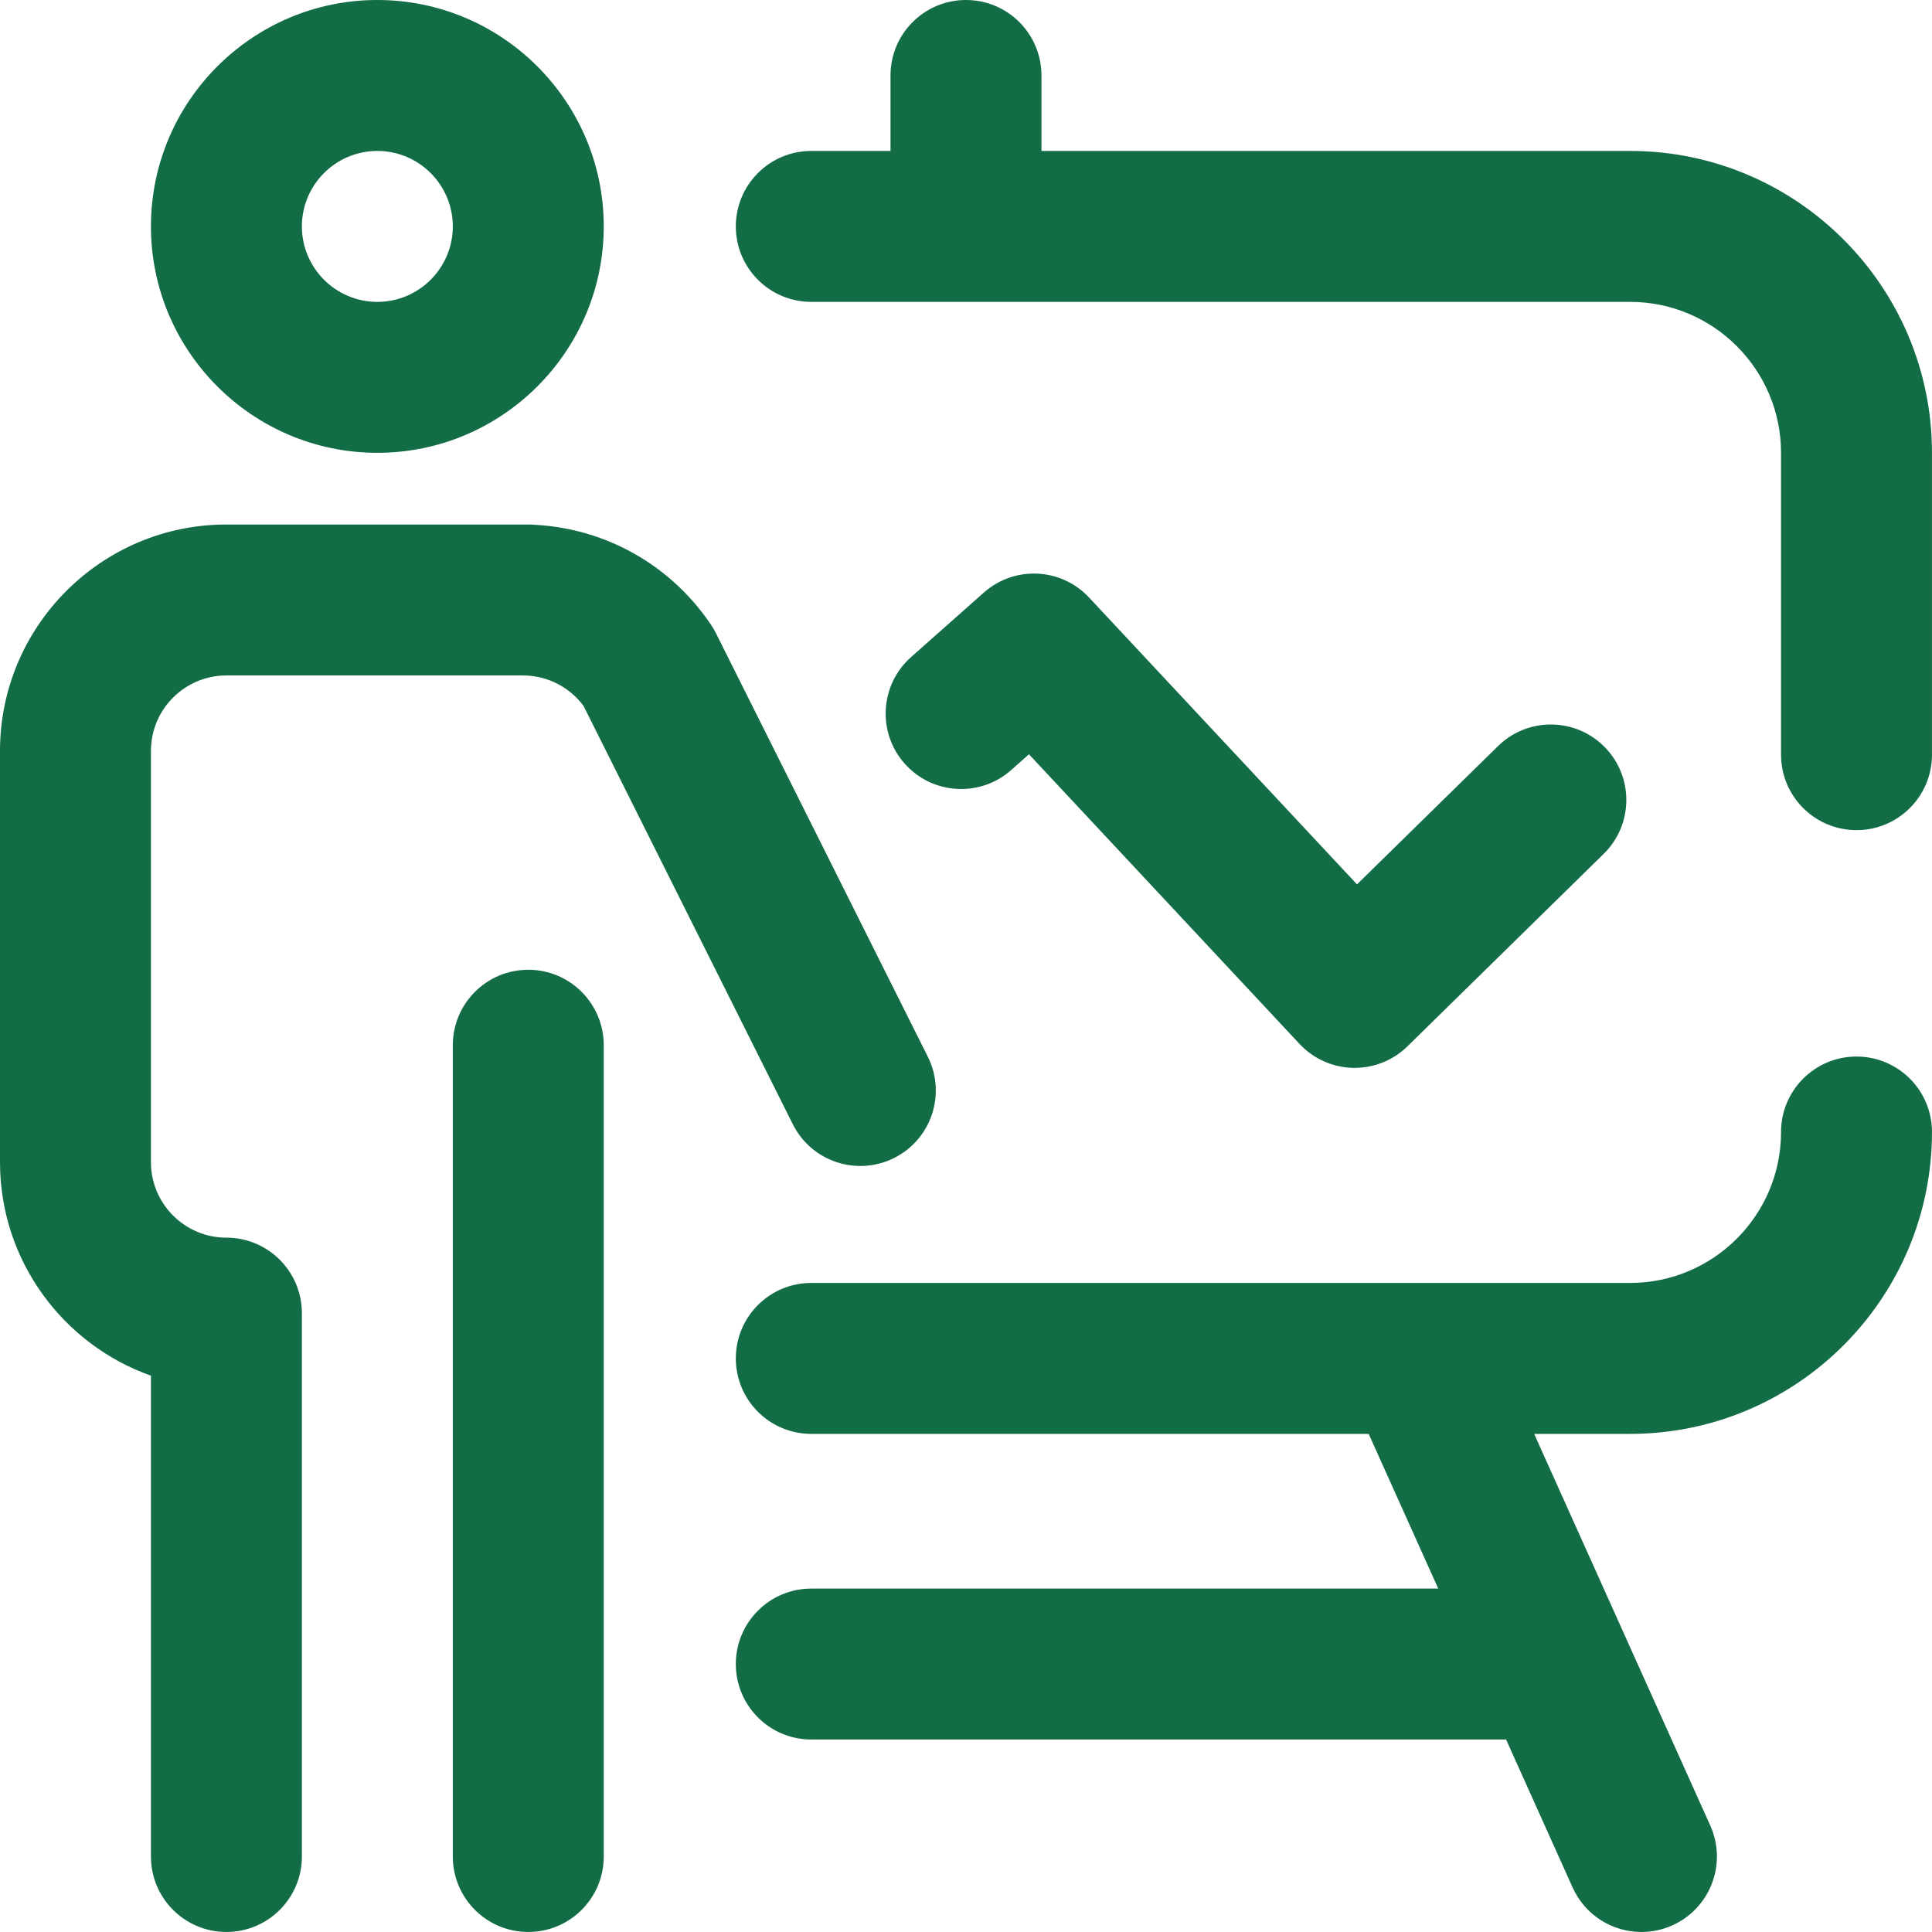 <svg width="80" height="80" viewBox="0 0 80 80" fill="none" xmlns="http://www.w3.org/2000/svg">
<g clip-path="url(#clip0_2_67)">
<path d="M25 43.281V76.874C25 78.6 23.601 79.999 21.875 79.999C20.149 79.999 18.75 78.6 18.75 76.874V43.281C18.75 41.555 20.149 40.156 21.875 40.156C23.601 40.156 25 41.555 25 43.281ZM67.499 6.25H43.124V3.125C43.124 1.399 41.725 0 39.999 0C38.274 0 36.874 1.399 36.874 3.125V6.25H33.593C31.868 6.25 30.469 7.649 30.469 9.375C30.469 11.101 31.868 12.5 33.593 12.5H67.499C70.945 12.5 73.749 15.303 73.749 18.75V31.25C73.749 32.975 75.148 34.374 76.874 34.374C78.6 34.374 79.999 32.975 79.999 31.25V18.75C79.999 11.857 74.392 6.25 67.499 6.25ZM76.874 43.749C75.148 43.749 73.749 45.149 73.749 46.874C73.749 50.321 70.945 53.124 67.499 53.124H33.593C31.868 53.124 30.469 54.523 30.469 56.249C30.469 57.975 31.868 59.374 33.593 59.374H56.674L59.554 65.78H33.593C31.868 65.78 30.469 67.179 30.469 68.905C30.469 70.631 31.868 72.03 33.593 72.03H62.364L65.118 78.156C65.639 79.314 66.777 80 67.97 80C68.398 80 68.834 79.912 69.249 79.724C70.824 79.017 71.526 77.167 70.819 75.593L63.526 59.374H67.499C74.391 59.374 79.999 53.767 79.999 46.874C79.999 45.149 78.6 43.749 76.874 43.749ZM41.872 31.885L42.607 31.233L53.81 43.226C54.384 43.842 55.183 44.199 56.025 44.218C56.048 44.218 56.071 44.218 56.093 44.218C56.91 44.218 57.697 43.898 58.281 43.325L66.406 35.356C67.638 34.147 67.657 32.169 66.449 30.936C65.241 29.705 63.262 29.685 62.03 30.894L56.191 36.62L45.096 24.742C43.939 23.503 42.007 23.413 40.739 24.537L37.726 27.208C36.434 28.353 36.315 30.328 37.46 31.619C38.605 32.911 40.58 33.03 41.872 31.885ZM9.375 51.249C7.652 51.249 6.25 49.847 6.25 48.124V31.094C6.25 29.37 7.652 27.969 9.375 27.969H21.655C22.648 27.969 23.574 28.437 24.162 29.229L32.83 46.554C33.602 48.097 35.479 48.722 37.023 47.95C38.566 47.178 39.192 45.301 38.419 43.758L29.65 26.229C29.592 26.113 29.527 26.001 29.456 25.893C27.809 23.425 25.117 21.895 22.177 21.733C22.077 21.724 21.977 21.719 21.875 21.719H9.375C4.205 21.719 0 25.924 0 31.094V48.124C0 52.199 2.612 55.674 6.25 56.964V76.874C6.25 78.6 7.649 79.999 9.375 79.999C11.101 79.999 12.5 78.6 12.5 76.874V54.374C12.5 52.648 11.101 51.249 9.375 51.249ZM6.25 9.375C6.25 4.205 10.455 0 15.625 0C20.794 0 25 4.205 25 9.375C25 14.544 20.794 18.75 15.625 18.75C10.455 18.75 6.25 14.544 6.25 9.375ZM12.5 9.375C12.5 11.098 13.902 12.5 15.625 12.5C17.348 12.5 18.75 11.098 18.75 9.375C18.75 7.652 17.348 6.25 15.625 6.25C13.902 6.25 12.5 7.652 12.5 9.375Z" fill="#126C45"/>
</g>
<defs>
<clipPath id="clip0_2_67">
<rect width="80" height="80" fill="white"/>
</clipPath>
</defs>
</svg>
